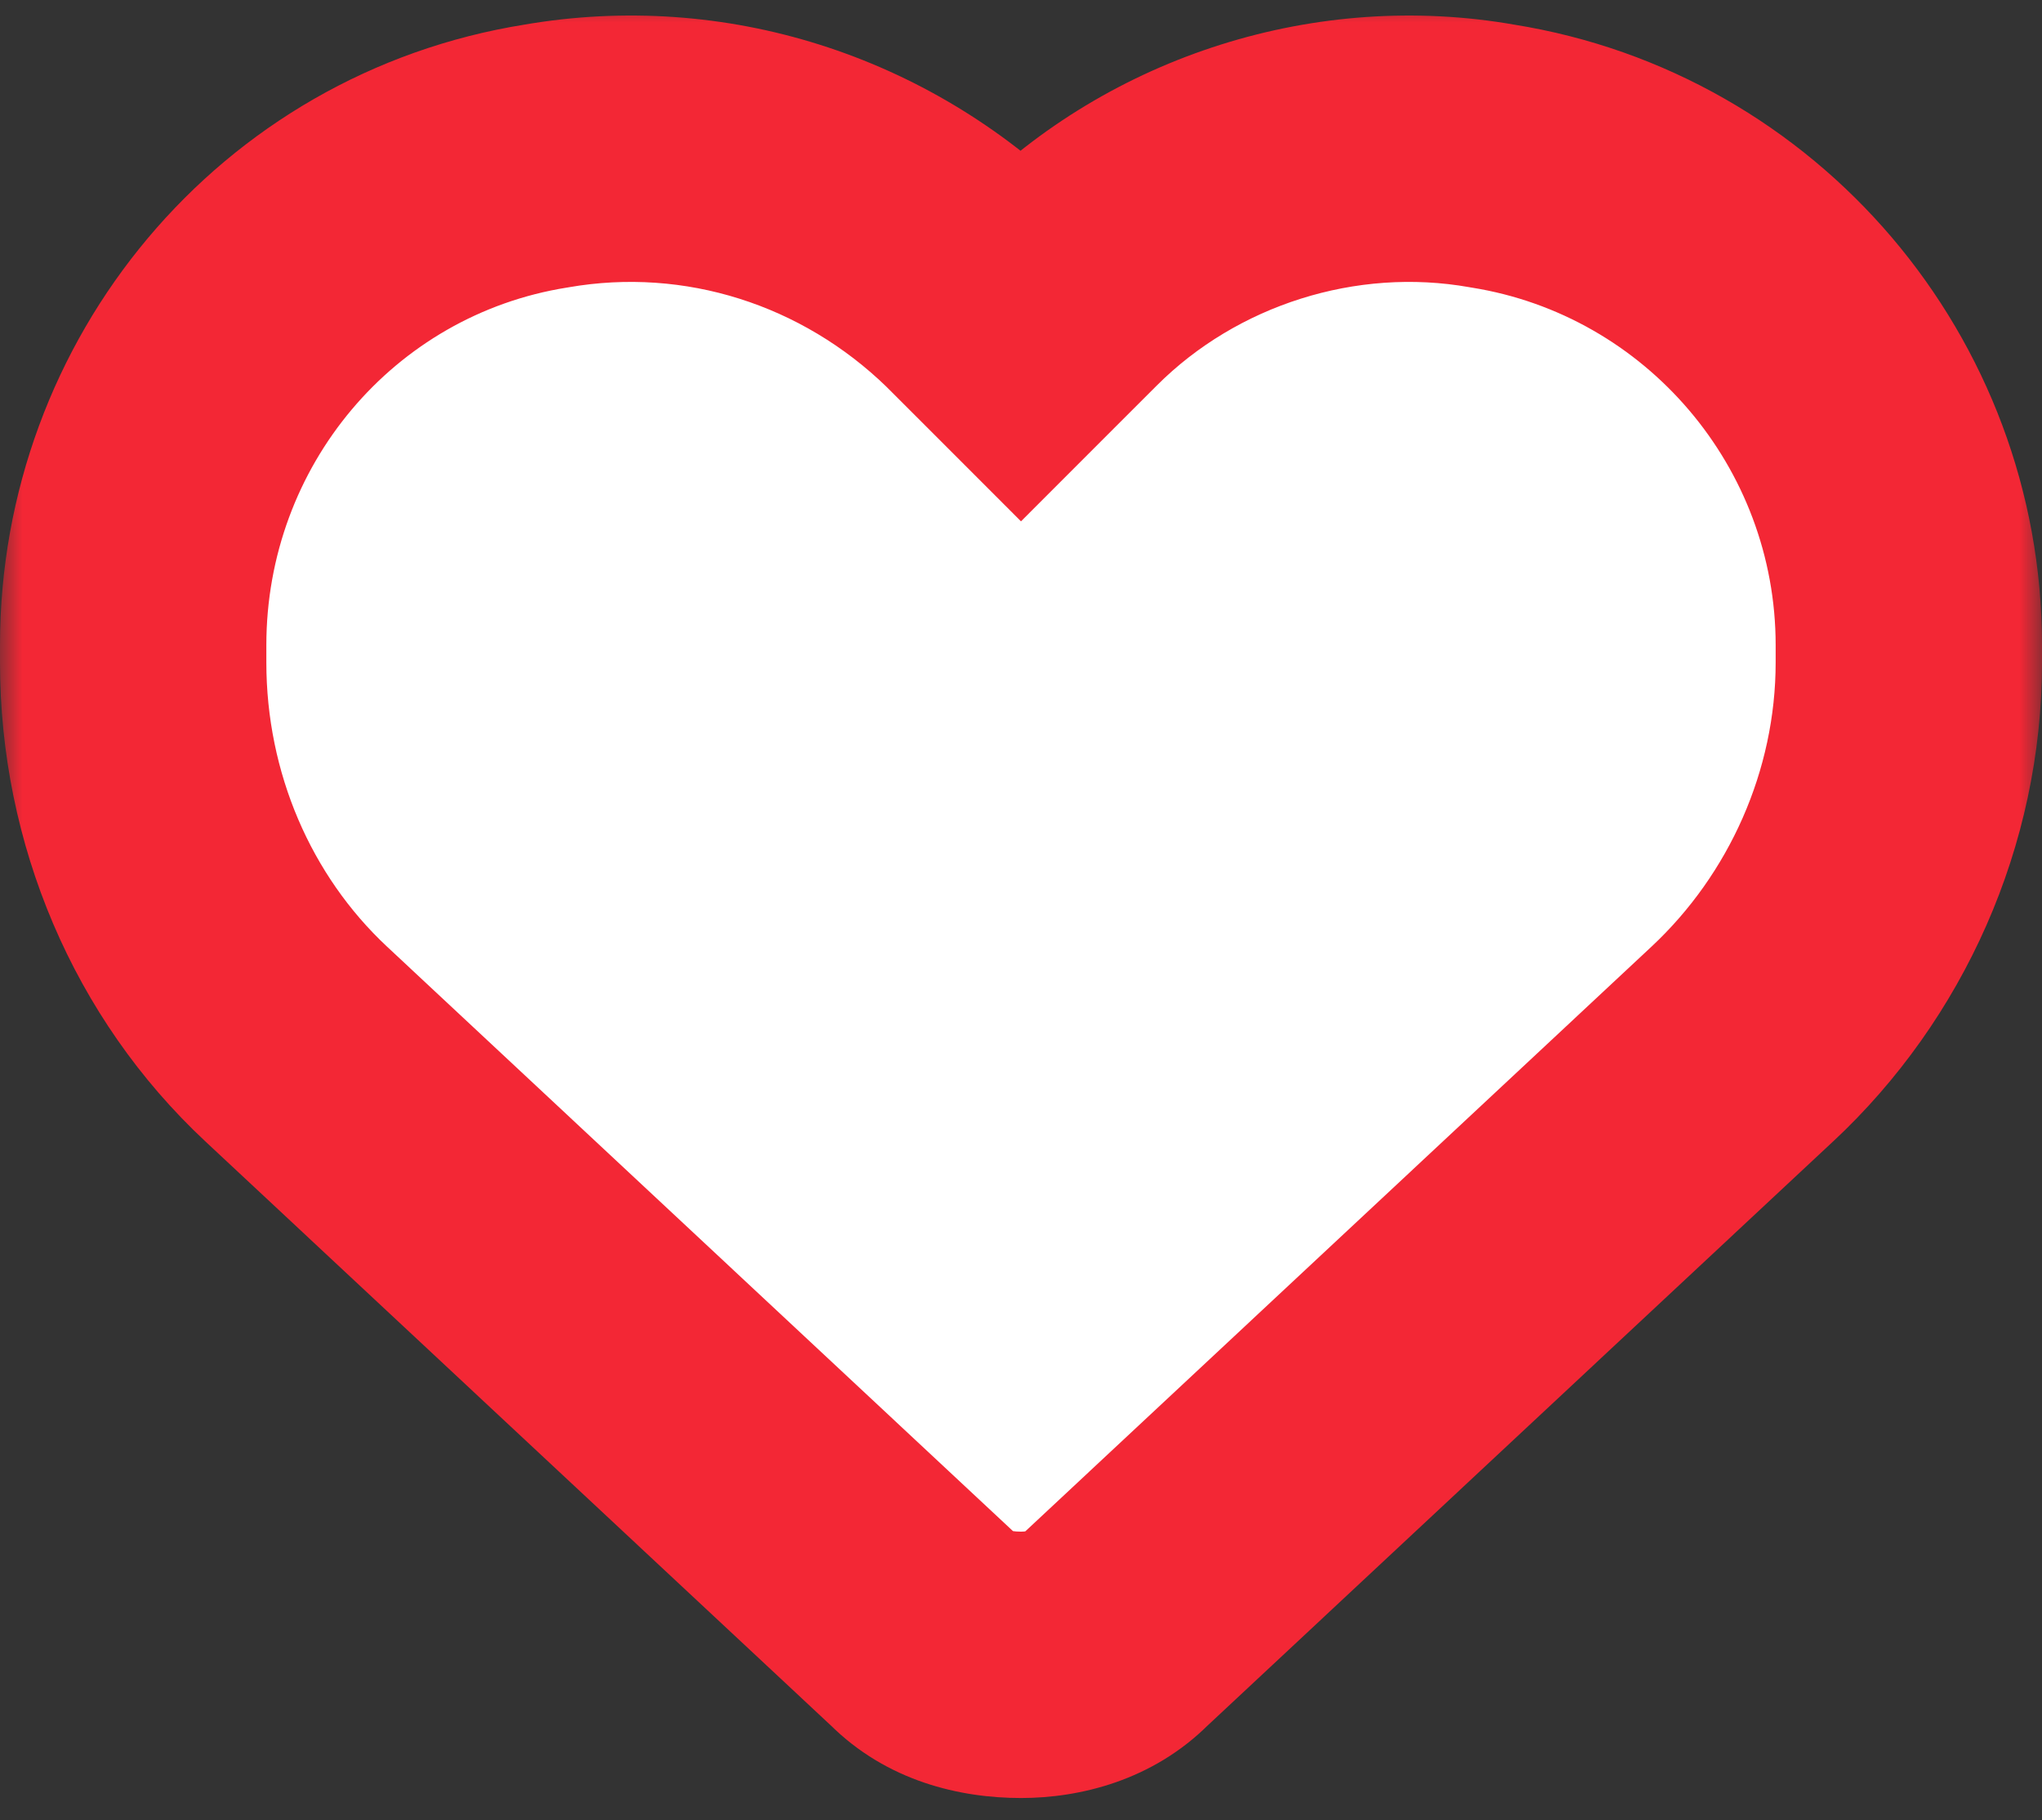 <svg width="46" height="41" viewBox="0 0 46 41" fill="none" xmlns="http://www.w3.org/2000/svg">
<rect x="0" y="0" width="46" height="41" fill="#333333" stroke="none"/>
<mask id="path-1-outside-1_4134_1319" maskUnits="userSpaceOnUse" x="0" y="0" width="46" height="41" fill="black">
<rect fill="white" width="46" height="41"/>
<path d="M6.672 23.516C4.328 21.328 3 18.203 3 14.922V14.531C3 9.062 6.906 4.375 12.297 3.516C15.891 2.891 19.484 4.062 22.062 6.562L23 7.5L23.938 6.562C26.438 4.062 30.109 2.891 33.625 3.516C39.016 4.375 43 9.062 43 14.531V14.922C43 18.203 41.594 21.328 39.25 23.516L25.109 36.719C24.562 37.266 23.781 37.5 23 37.5C22.141 37.5 21.359 37.266 20.812 36.719L6.672 23.516Z"/>
</mask>
<path d="M6.672 23.516C4.328 21.328 3 18.203 3 14.922V14.531C3 9.062 6.906 4.375 12.297 3.516C15.891 2.891 19.484 4.062 22.062 6.562L23 7.5L23.938 6.562C26.438 4.062 30.109 2.891 33.625 3.516C39.016 4.375 43 9.062 43 14.531V14.922C43 18.203 41.594 21.328 39.25 23.516L25.109 36.719C24.562 37.266 23.781 37.5 23 37.5C22.141 37.5 21.359 37.266 20.812 36.719L6.672 23.516Z" fill="white"/>
<path d="M6.672 23.516L8.719 21.323L8.719 21.323L6.672 23.516ZM12.297 3.516L12.769 6.478L12.79 6.475L12.811 6.471L12.297 3.516ZM22.062 6.562L24.184 4.441L24.168 4.425L24.151 4.409L22.062 6.562ZM23 7.5L20.879 9.621L23 11.743L25.121 9.621L23 7.5ZM33.625 3.516L33.1 6.469L33.126 6.474L33.153 6.478L33.625 3.516ZM39.25 23.516L37.203 21.323L37.203 21.323L39.25 23.516ZM25.109 36.719L23.062 34.526L23.024 34.561L22.988 34.597L25.109 36.719ZM20.812 36.719L22.934 34.597L22.898 34.561L22.86 34.526L20.812 36.719ZM6.672 23.516L8.719 21.323C7.004 19.722 6 17.401 6 14.922H3H0C0 19.005 1.652 22.934 4.625 25.709L6.672 23.516ZM3 14.922H6V14.531H3H0V14.922H3ZM3 14.531H6C6 10.499 8.872 7.099 12.769 6.478L12.297 3.516L11.825 0.553C4.94 1.651 0 7.626 0 14.531H3ZM12.297 3.516L12.811 6.471C15.428 6.016 18.062 6.863 19.974 8.716L22.062 6.562L24.151 4.409C20.906 1.262 16.353 -0.235 11.783 0.56L12.297 3.516ZM22.062 6.562L19.941 8.684L20.879 9.621L23 7.5L25.121 5.379L24.184 4.441L22.062 6.562ZM23 7.5L25.121 9.621L26.059 8.684L23.938 6.562L21.816 4.441L20.879 5.379L23 7.5ZM23.938 6.562L26.059 8.684C27.869 6.873 30.555 6.017 33.1 6.469L33.625 3.516L34.15 0.562C29.664 -0.236 25.006 1.252 21.816 4.441L23.938 6.562ZM33.625 3.516L33.153 6.478C37.08 7.104 40 10.53 40 14.531H43H46C46 7.595 40.952 1.646 34.097 0.553L33.625 3.516ZM43 14.531H40V14.922H43H46V14.531H43ZM43 14.922H40C40 17.352 38.953 19.689 37.203 21.323L39.25 23.516L41.297 25.709C44.234 22.968 46 19.055 46 14.922H43ZM39.25 23.516L37.203 21.323L23.062 34.526L25.109 36.719L27.157 38.911L41.297 25.708L39.25 23.516ZM25.109 36.719L22.988 34.597C23.029 34.556 23.068 34.528 23.099 34.509C23.128 34.491 23.146 34.485 23.148 34.484C23.15 34.483 23.138 34.488 23.11 34.492C23.083 34.496 23.046 34.5 23 34.5V37.5V40.5C24.324 40.5 25.965 40.106 27.231 38.84L25.109 36.719ZM23 37.5V34.5C22.921 34.5 22.861 34.495 22.819 34.488C22.778 34.482 22.76 34.476 22.76 34.476C22.761 34.476 22.782 34.484 22.816 34.504C22.851 34.525 22.892 34.556 22.934 34.597L20.812 36.719L18.691 38.84C19.979 40.128 21.639 40.5 23 40.5V37.5ZM20.812 36.719L22.86 34.526L8.719 21.323L6.672 23.516L4.624 25.708L18.765 38.911L20.812 36.719Z" fill="#F32735" mask="url(#path-1-outside-1_4134_1319)"/>
</svg>
